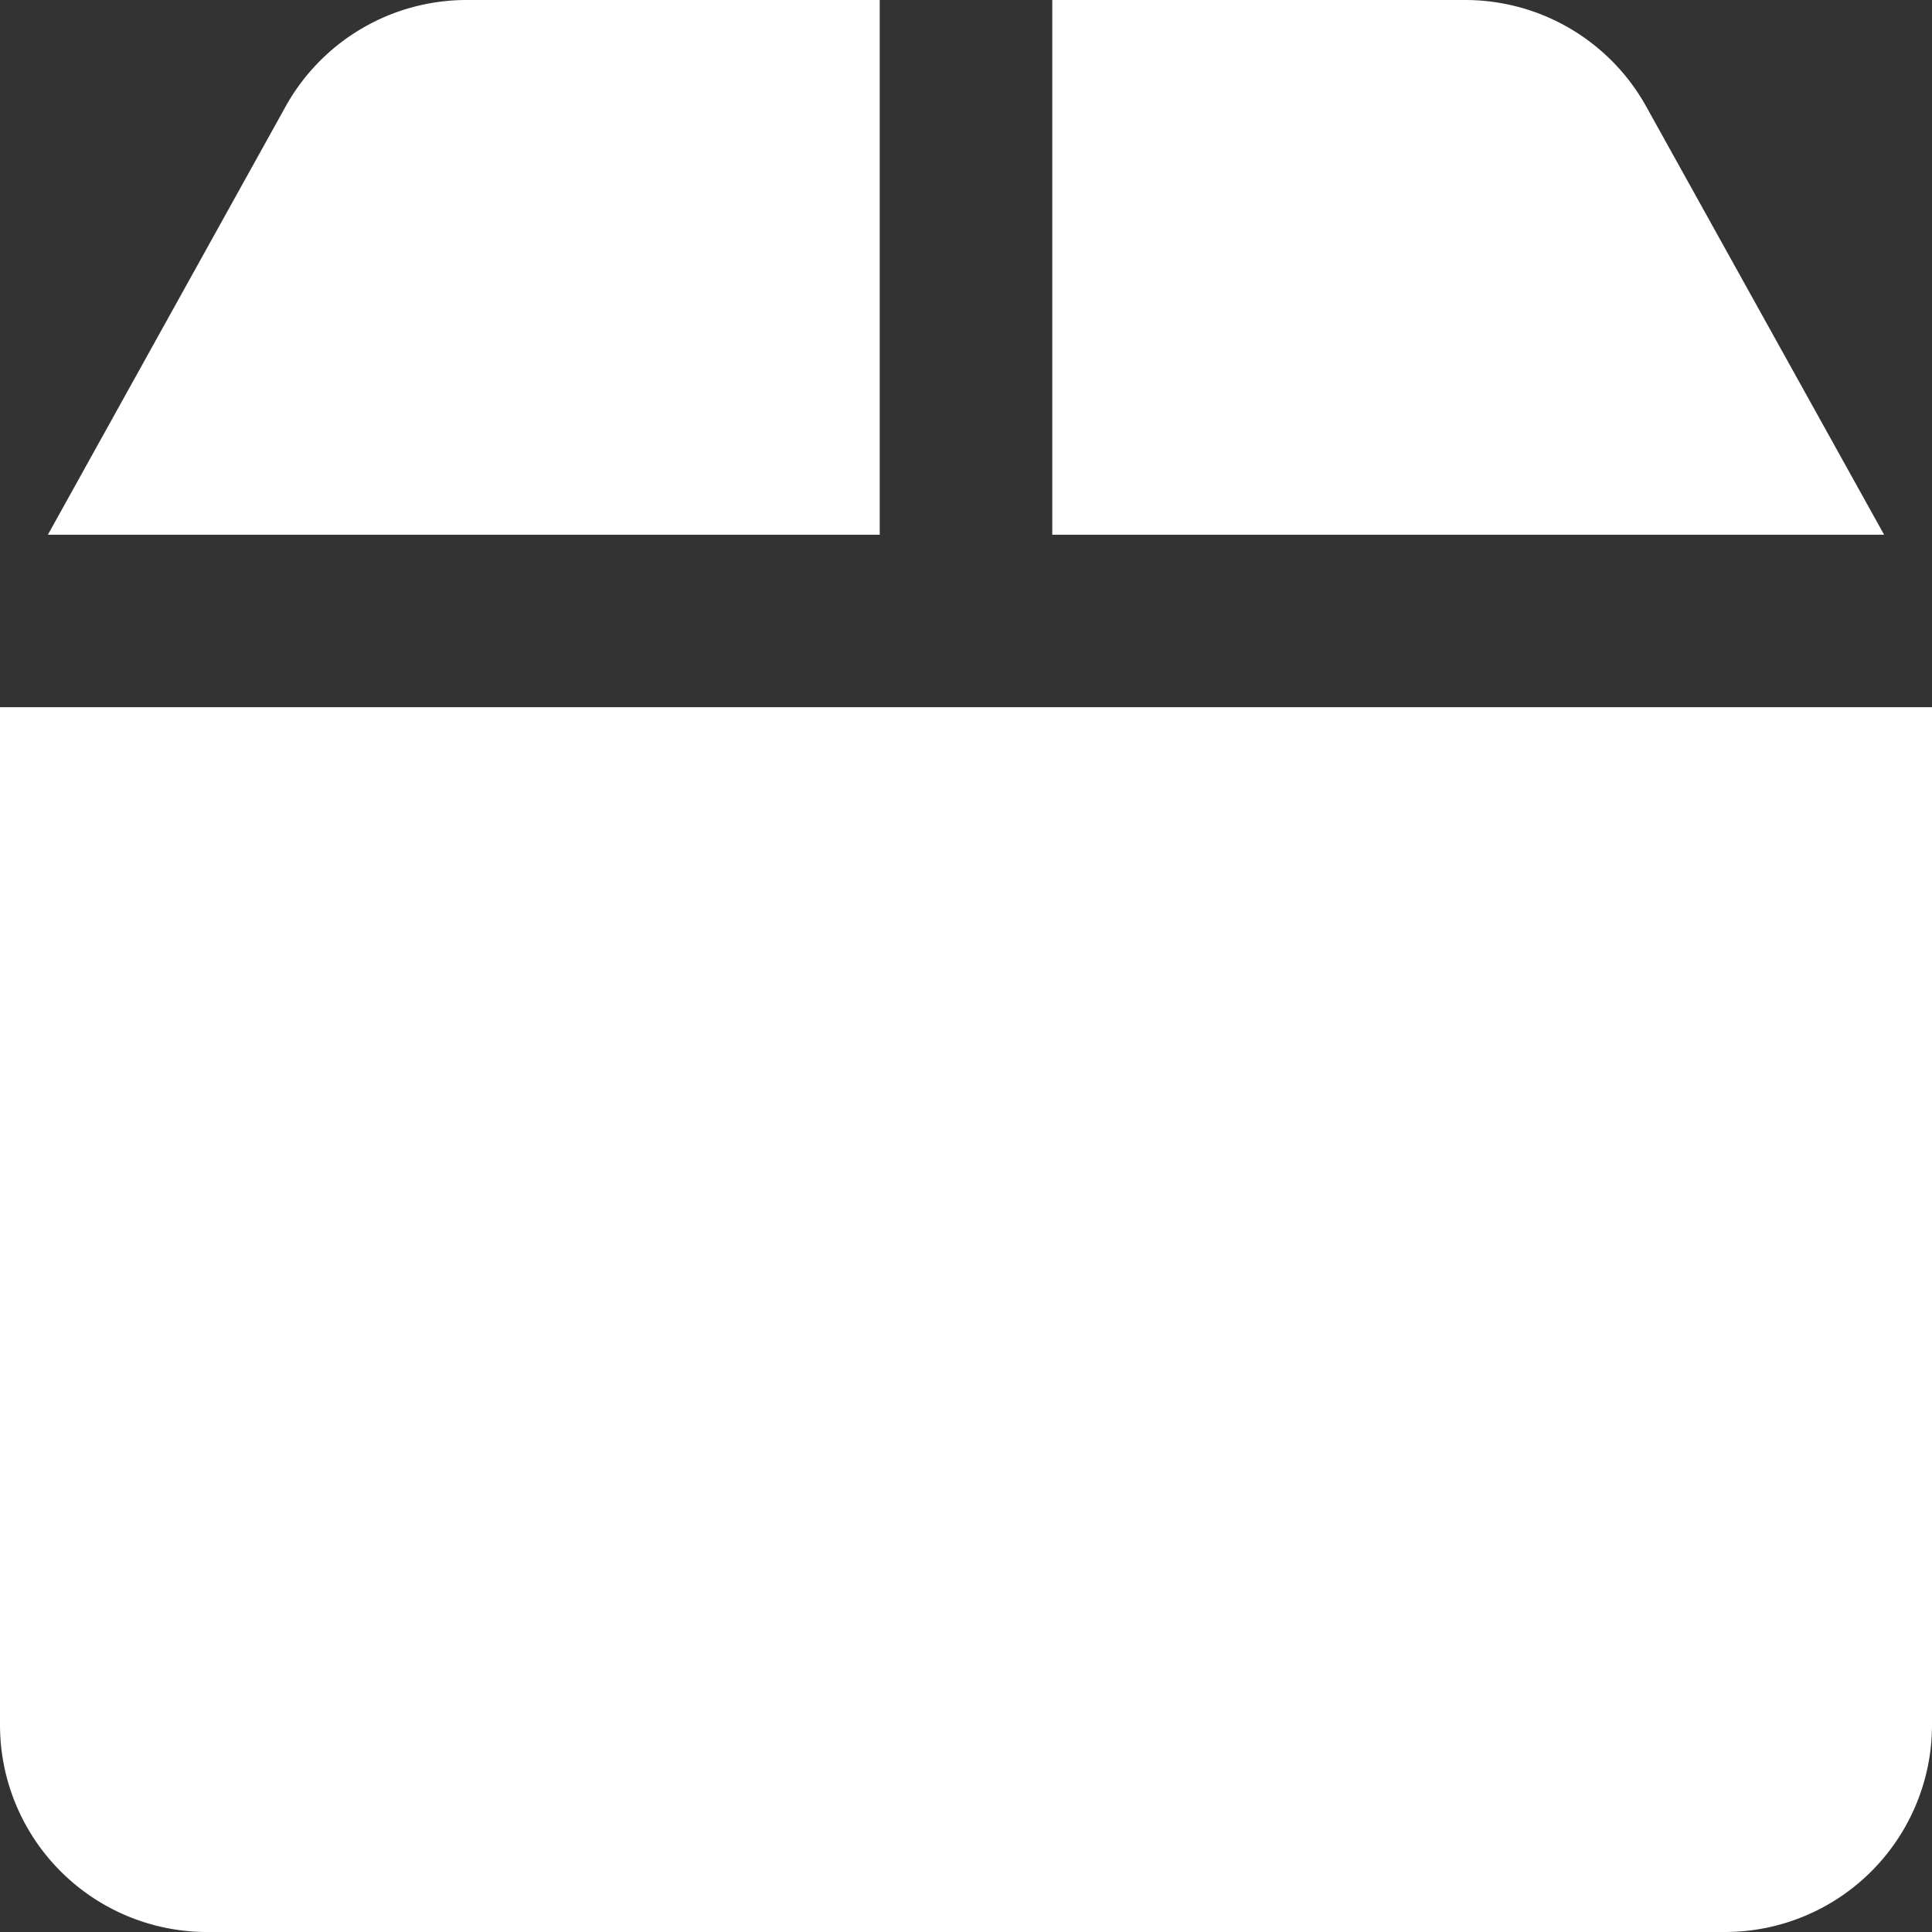 <svg xmlns="http://www.w3.org/2000/svg" fill="none" viewBox="0 0 32 32"><rect x="0" y="0" width="32" height="32" fill="#333333" stroke="none"/><path fill="#fff" fill-rule="evenodd" d="M14.571 0H7.733A3.43 3.43 0 0 0 4.73 1.765L.793 8.857h13.778zM0 28.571V11.714h32v16.857A3.43 3.43 0 0 1 28.571 32H3.43A3.43 3.43 0 0 1 0 28.571M31.207 8.857H17.429V0h6.838a3.43 3.43 0 0 1 3 1.765z" clip-rule="evenodd"></path></svg>